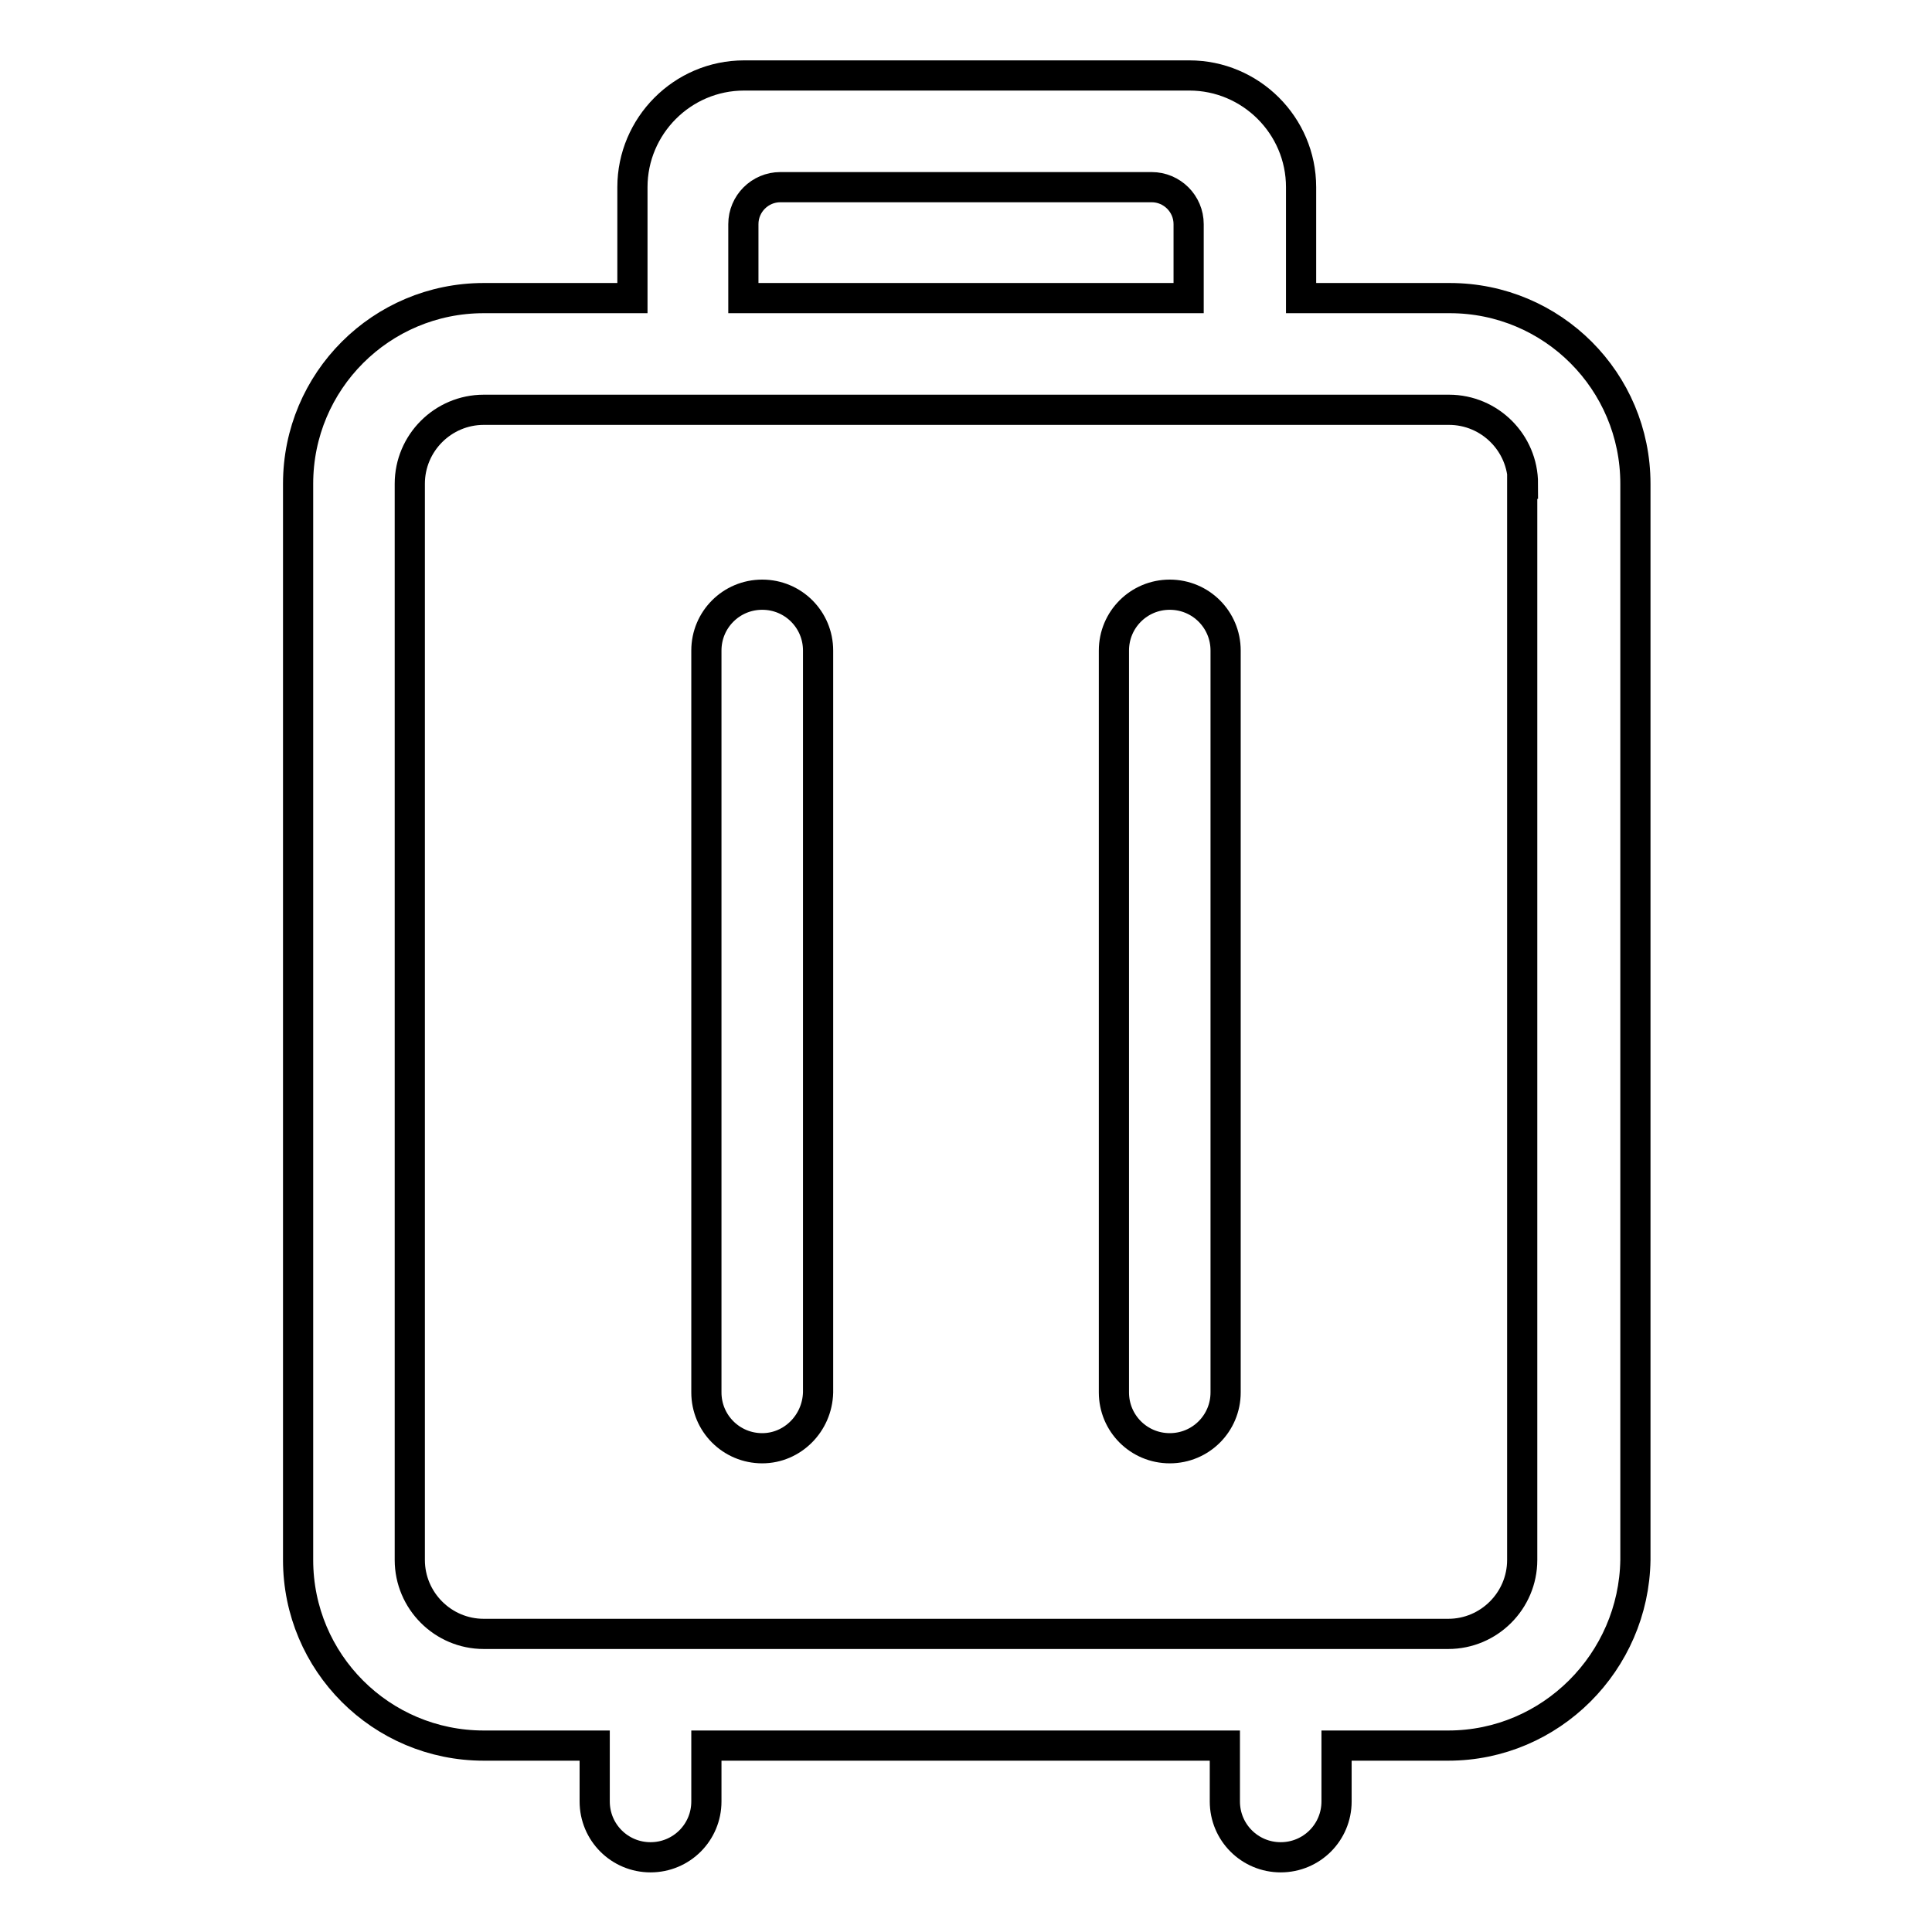 <?xml version="1.0" encoding="utf-8"?>
<!-- Svg Vector Icons : http://www.onlinewebfonts.com/icon -->
<!DOCTYPE svg PUBLIC "-//W3C//DTD SVG 1.1//EN" "http://www.w3.org/Graphics/SVG/1.1/DTD/svg11.dtd">
<svg version="1.1" xmlns="http://www.w3.org/2000/svg" xmlns:xlink="http://www.w3.org/1999/xlink" x="0px" y="0px" viewBox="0 0 256 256" enable-background="new 0 0 256 256" xml:space="preserve">
<g> <path stroke-width="4" fill-opacity="0" stroke="#000000"  d="M191.9,231.3h-14.8v7.4c0,4.1-3.3,7.4-7.4,7.4c-4.1,0-7.4-3.3-7.4-7.4v-7.4H93.6v7.4c0,4.1-3.3,7.4-7.4,7.4 c-4.1,0-7.4-3.3-7.4-7.4v-7.4H64.1c-13.6,0-24.6-11-24.6-24.6V64.1c0-13.6,11-24.6,24.6-24.6l0,0h19.7V24.8 c0-8.1,6.6-14.8,14.8-14.8h59c8.1,0,14.8,6.6,14.8,14.8v14.7h19.7c13.6,0,24.6,11,24.6,24.6l0,0v142.6 C216.5,220.2,205.5,231.3,191.9,231.3z M157.5,29.7c0-2.7-2.2-4.9-4.9-4.9l0,0h-49.2c-2.7,0-4.9,2.2-4.9,4.9l0,0v9.8h59V29.7z  M201.8,64.1c0-5.4-4.4-9.8-9.8-9.8H64.1c-5.4,0-9.8,4.4-9.8,9.8l0,0v142.6c0,5.4,4.4,9.8,9.8,9.8l0,0h127.8c5.4,0,9.8-4.4,9.8-9.8 V64.1z M155,191.9c-4.1,0-7.4-3.3-7.4-7.4V86.2c0-4.1,3.3-7.4,7.4-7.4c4.1,0,7.4,3.3,7.4,7.4v98.3 C162.4,188.6,159.1,191.9,155,191.9z M101,191.9c-4.1,0-7.4-3.3-7.4-7.4V86.2c0-4.1,3.3-7.4,7.4-7.4s7.4,3.3,7.4,7.4v98.3 C108.3,188.6,105,191.9,101,191.9z"/></g>
</svg>
